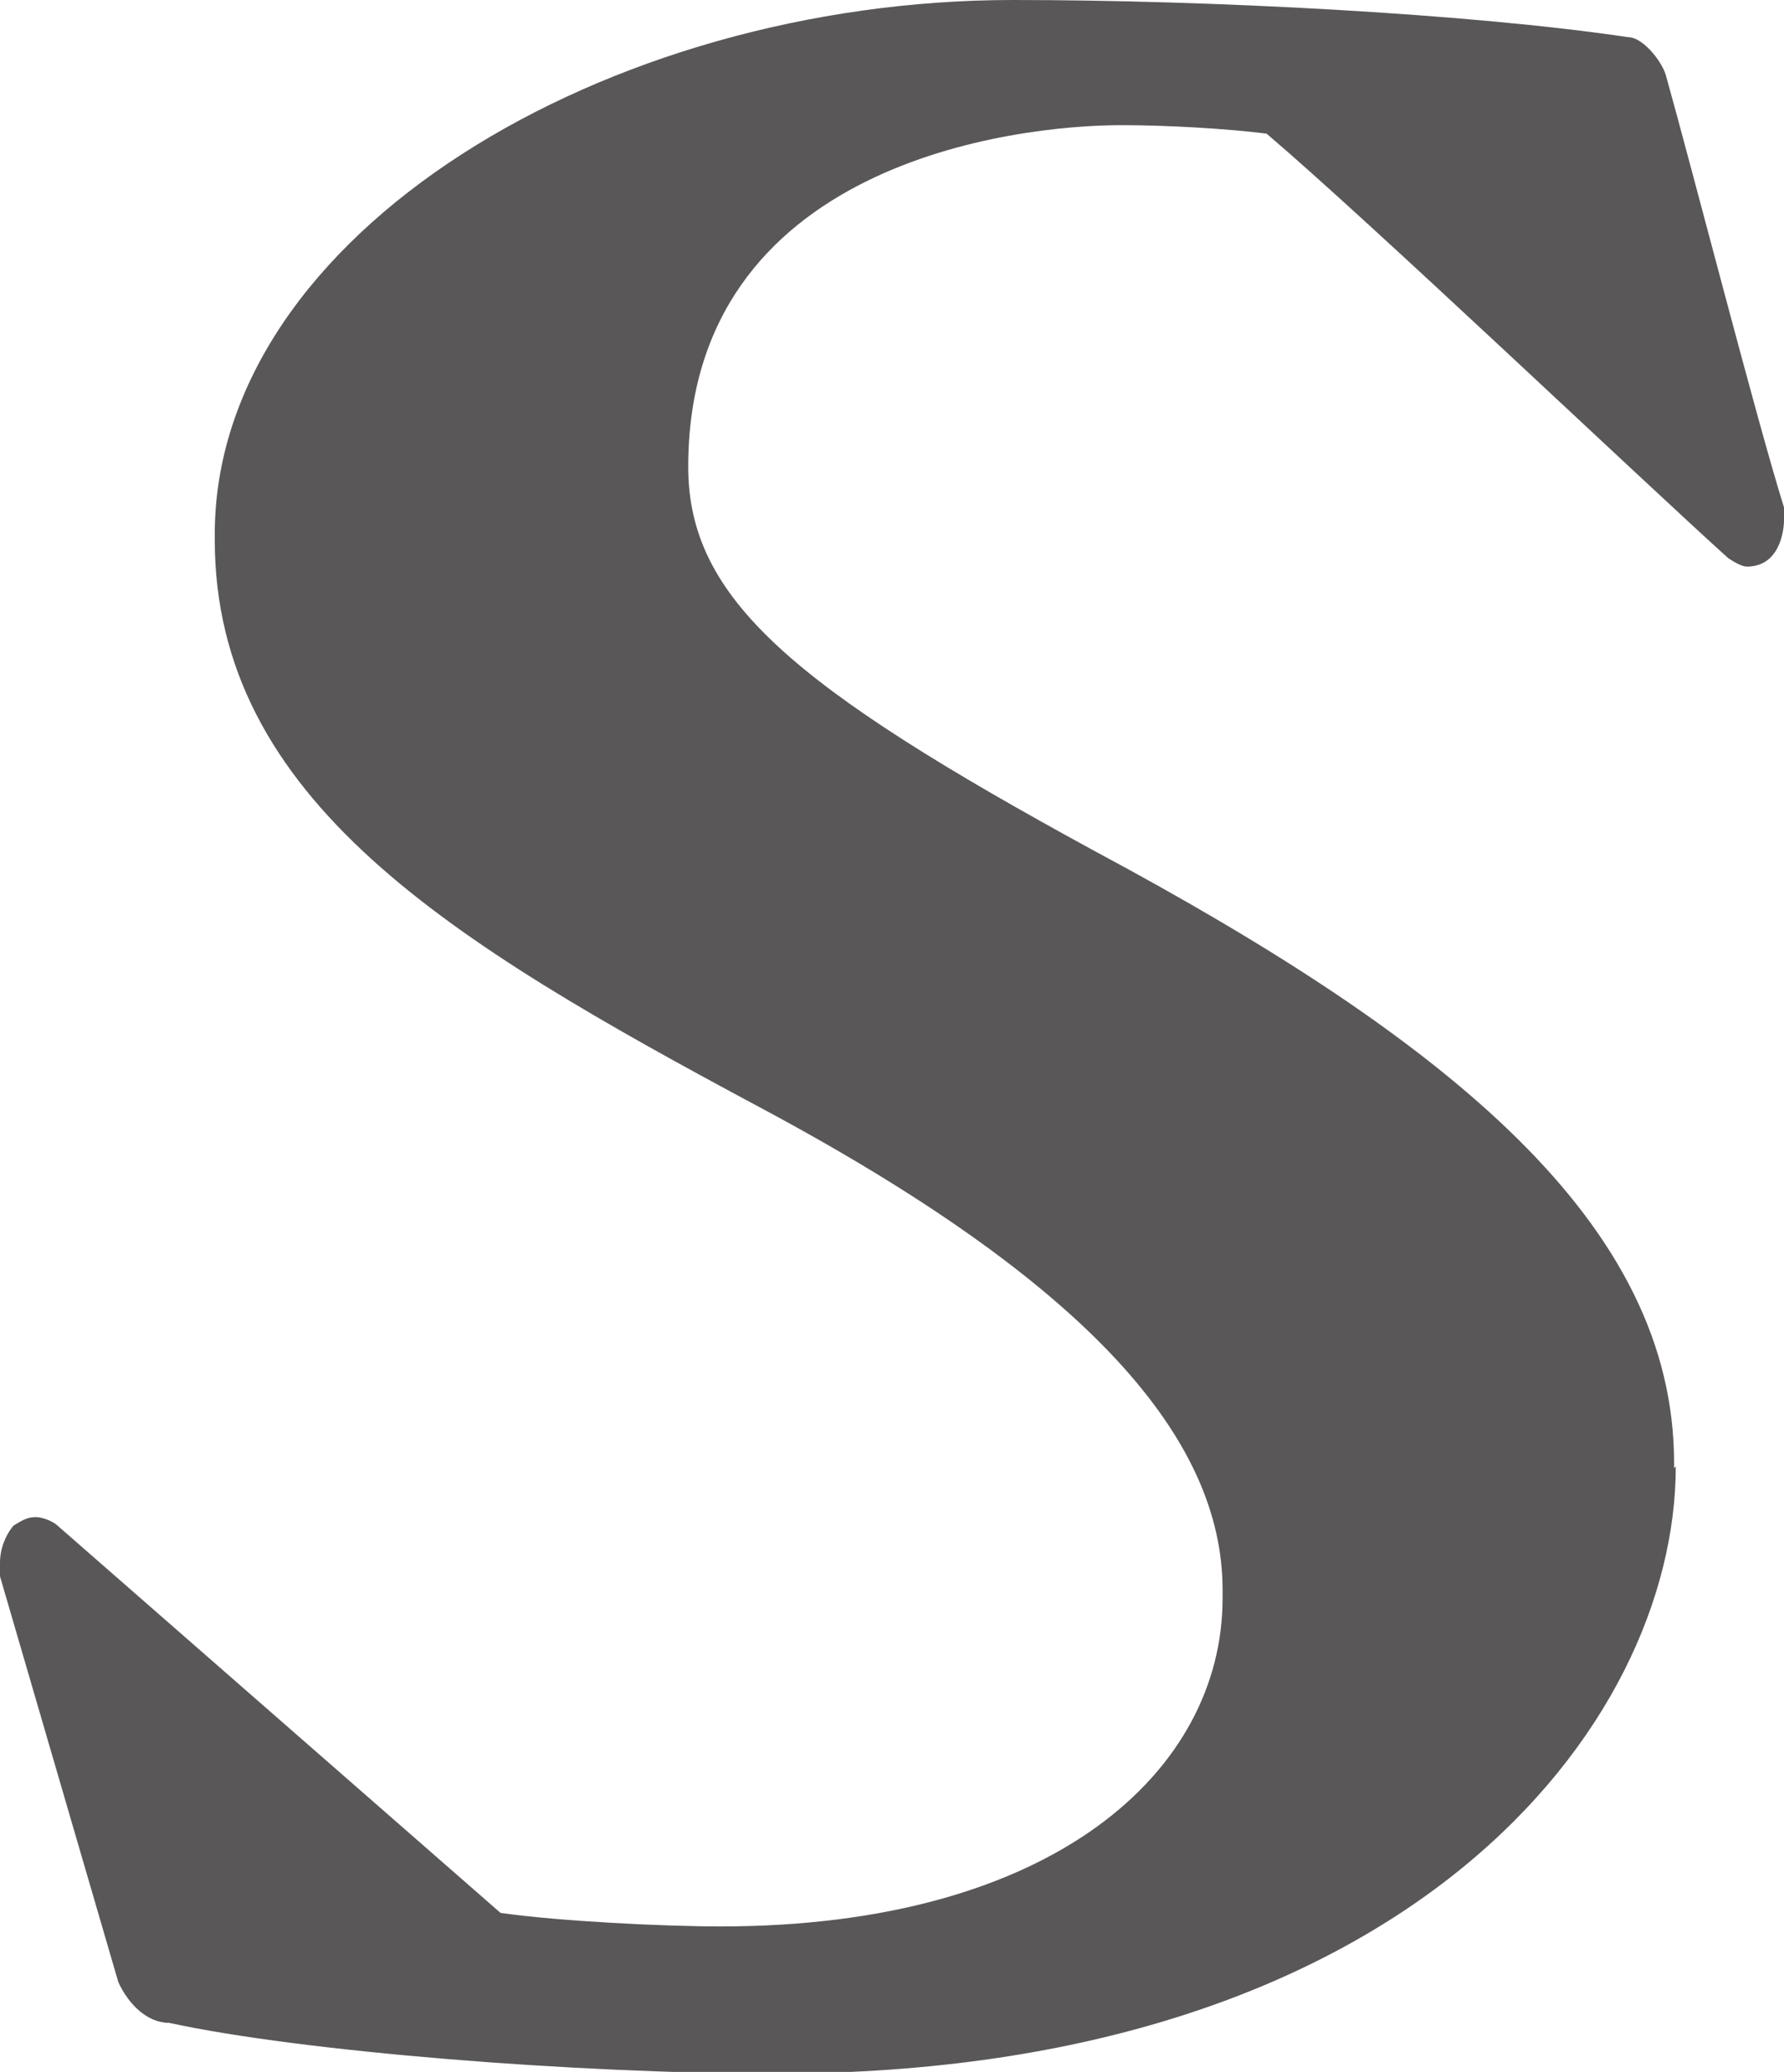 <?xml version="1.0" encoding="UTF-8"?><svg id="_レイヤー_2" xmlns="http://www.w3.org/2000/svg" viewBox="0 0 10.55 12.25"><defs><style>.cls-1{fill:#595757;}</style></defs><g id="_デザイン"><path class="cls-1" d="m9.91,8.67c0,1.54-1.59,3.59-5.32,3.59-1.19,0-2.81-.13-3.59-.3-.13,0-.24-.11-.3-.24l-.7-2.4v-.08c0-.08.03-.16.08-.22.05-.03.08-.05.13-.05s.11.03.13.05l2.62,2.29c.35.05.97.08,1.3.08,1.97,0,2.97-.92,2.97-1.94v-.05c0-.89-.78-1.81-2.75-2.86-1.81-.97-3.21-1.81-3.21-3.35v-.03C1.27,1.38,3.59,0,5.99,0c1.16,0,2.7.08,3.64.22.08,0,.19.13.22.22.16.57.54,2.05.7,2.56v.08s0,.27-.22.27c-.03,0-.08-.03-.11-.05-.51-.46-2.13-2-2.73-2.51-.24-.03-.59-.05-.86-.05-.62,0-2.56.22-2.56,2.02,0,.78.62,1.3,2.4,2.27,2.11,1.13,3.43,2.21,3.43,3.62v.03Z"/></g></svg>